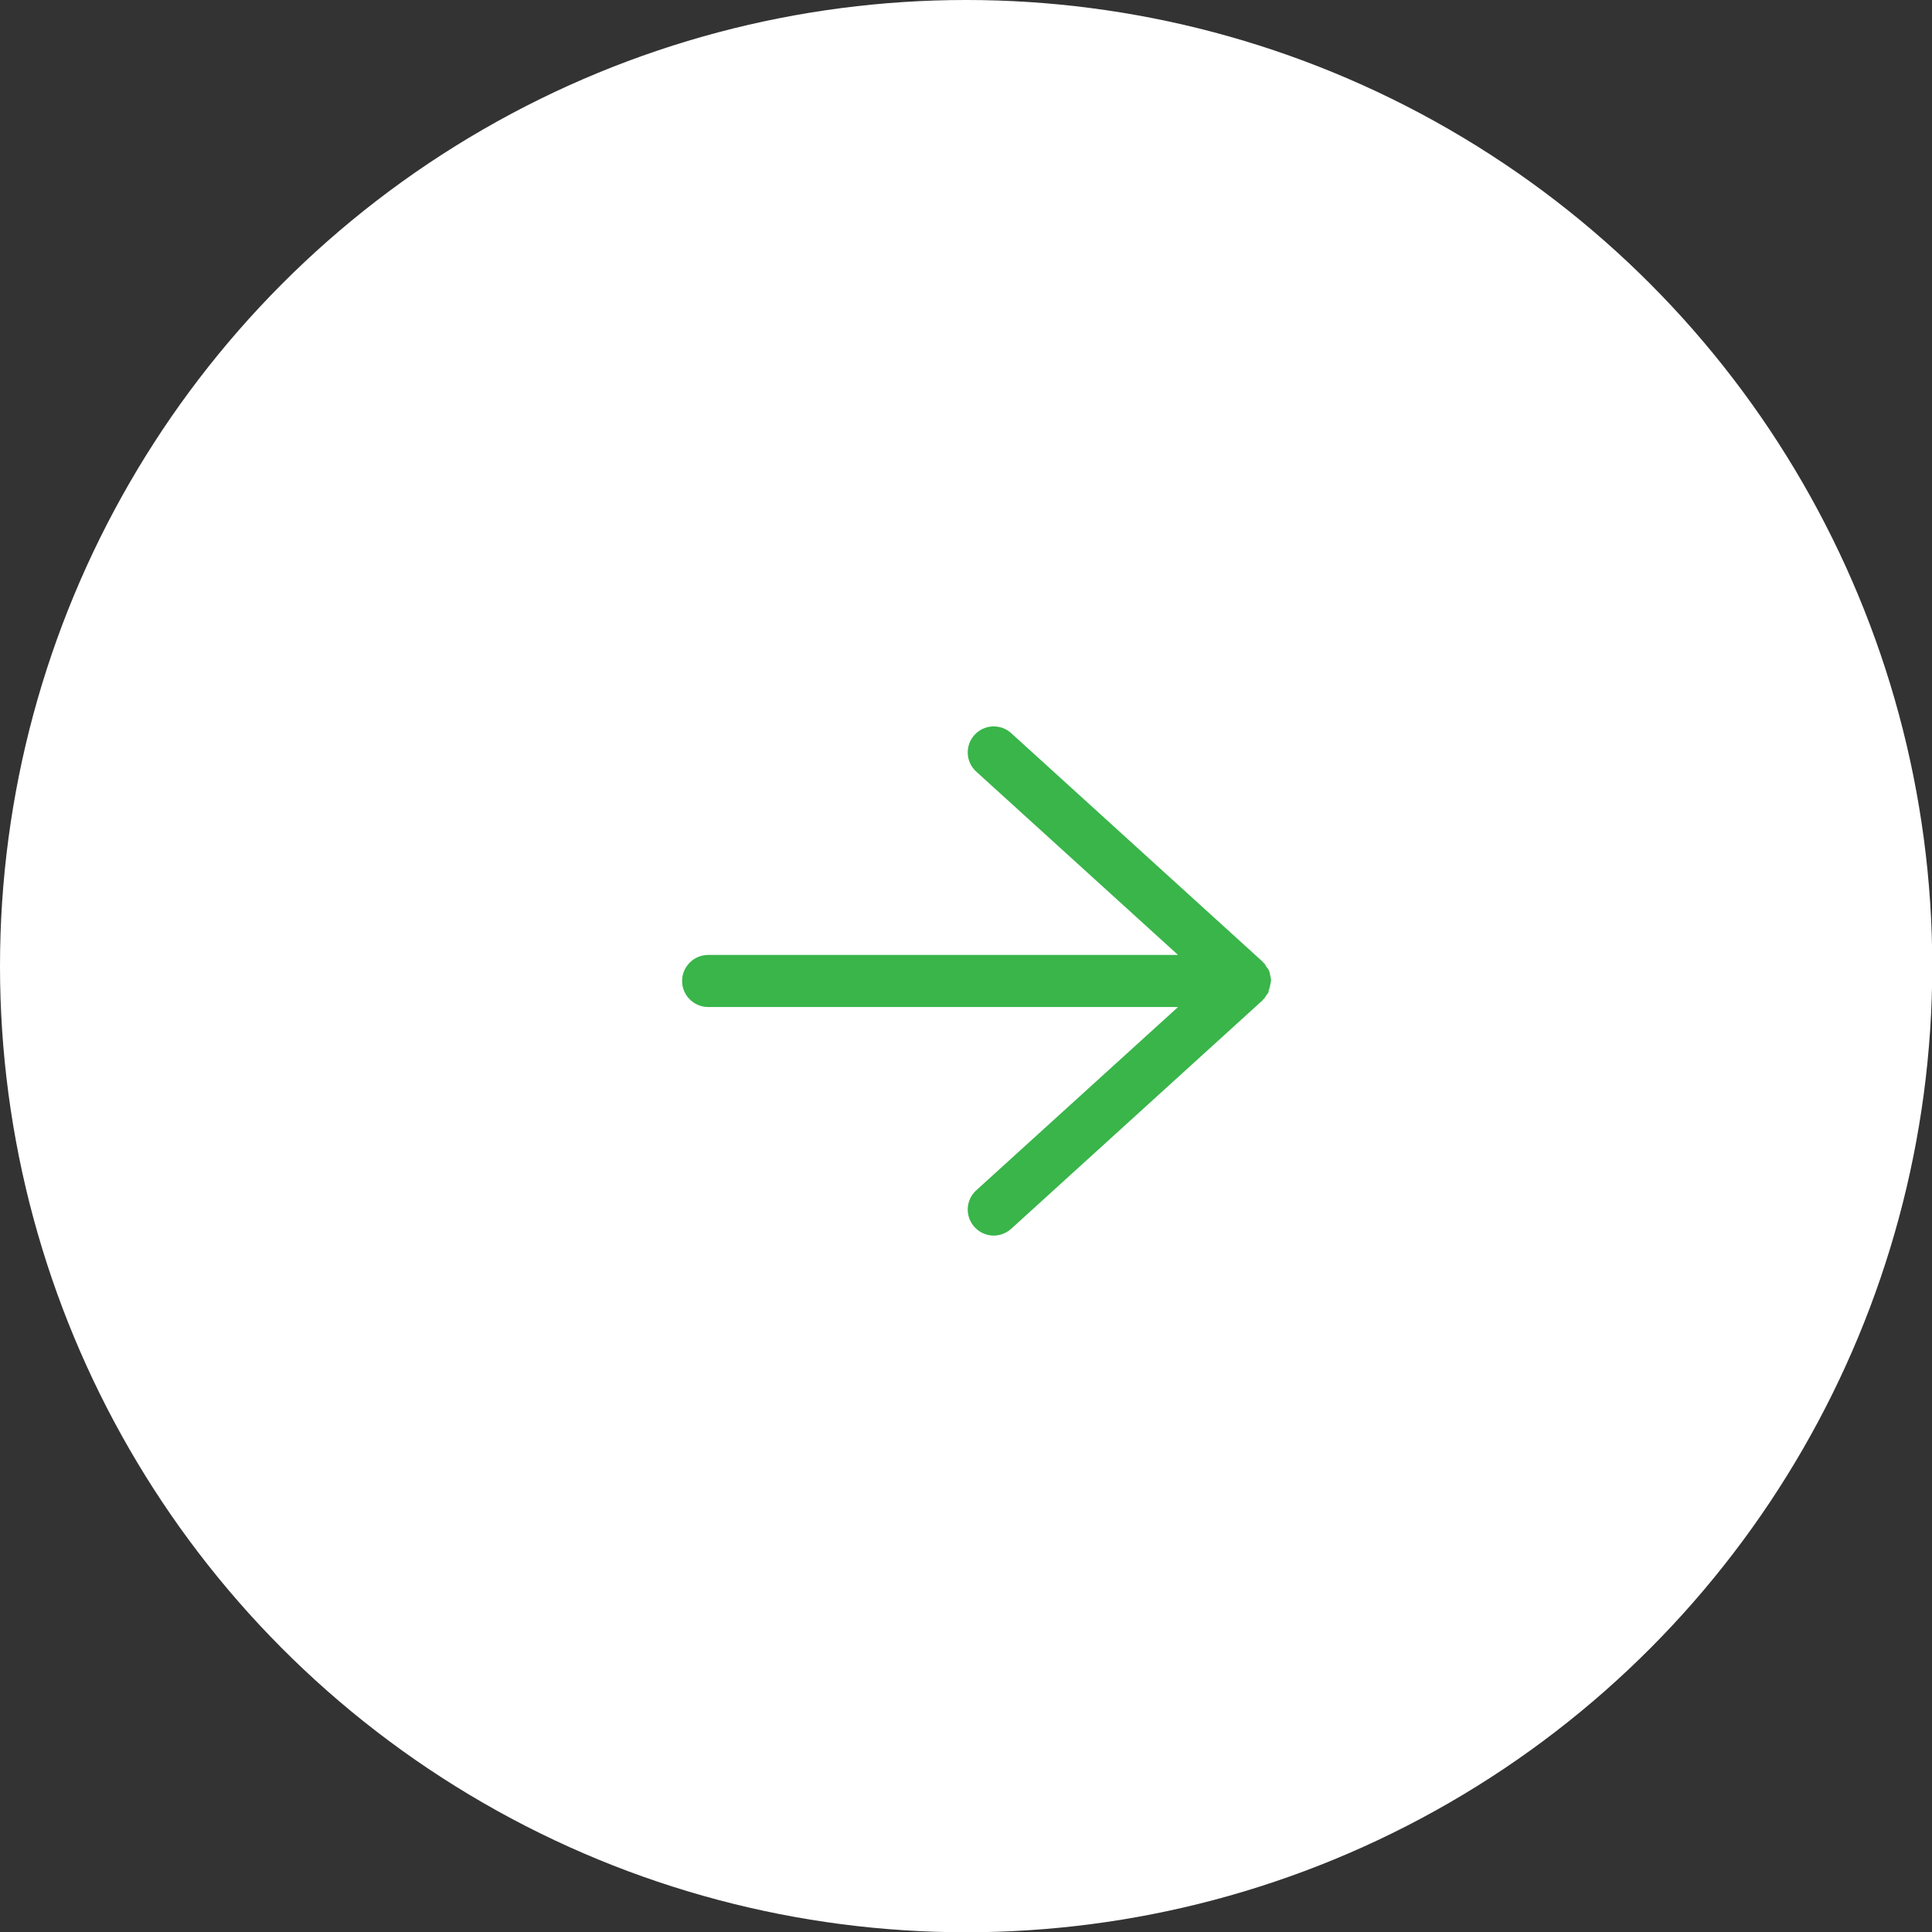 <svg viewBox="0 0 74.21 74.21" xmlns="http://www.w3.org/2000/svg"><rect x="0" y="0" width="74.21" height="74.21" fill="#333333" stroke="none"/><circle cx="37.11" cy="37.11" fill="#fff" r="37.11"/><path d="m48.73 38.04s.01-.03.02-.04c.02-.06.03-.11.04-.17s.03-.11.03-.16v-.02s0-.02 0-.02c0-.06-.02-.11-.03-.16-.01-.06-.02-.12-.04-.17 0-.02 0-.03-.02-.04-.02-.05-.06-.09-.09-.13-.03-.04-.04-.09-.08-.13 0 0-.01 0-.02-.01s-.02-.02-.03-.03c0 0 0-.01-.01-.02l-9.66-8.78c-.41-.37-1.04-.34-1.41.07s-.34 1.04.07 1.41l7.75 7.04h-18.05c-.55 0-1 .45-1 1s.45 1 1 1h18.05l-7.75 7.04c-.41.37-.44 1-.07 1.41.2.22.47.33.74.33.24 0 .48-.09.67-.26l9.66-8.78s0-.01.01-.02l.03-.03s.01 0 .02-.01c.03-.04.05-.09.08-.13.03-.04.07-.08.09-.13z" fill="#39b54a"/></svg>